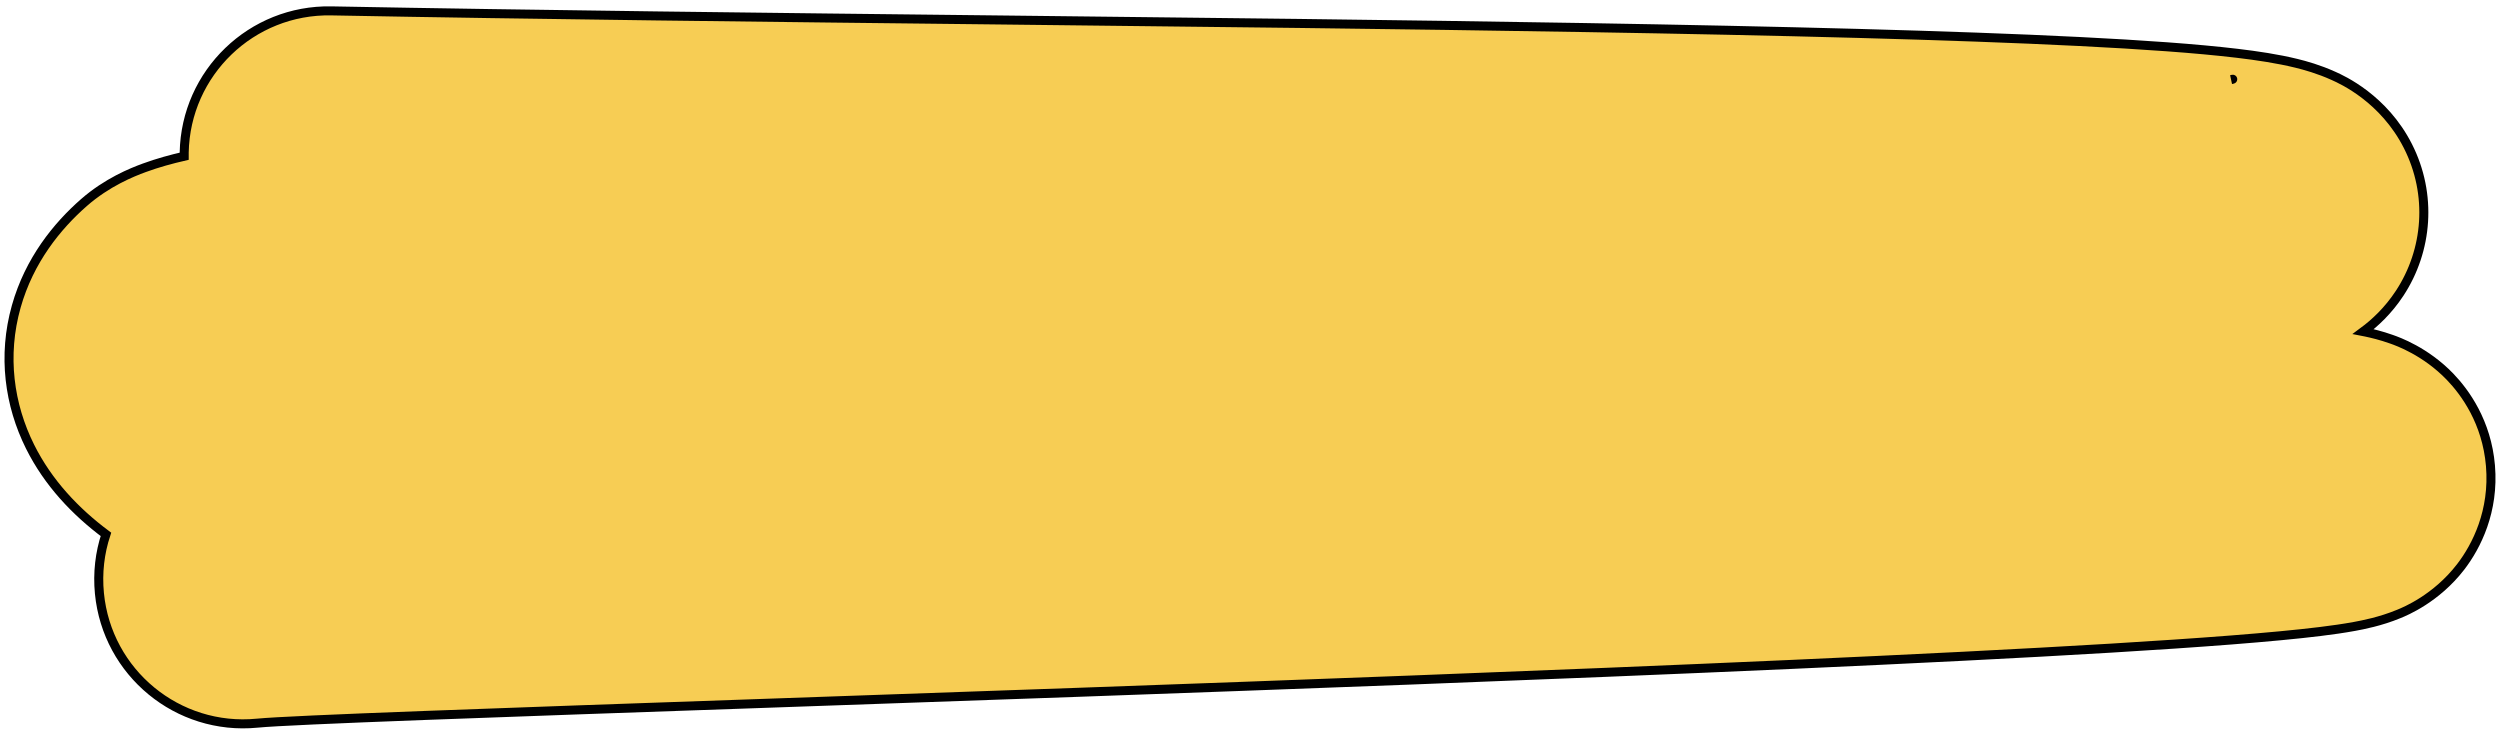 <svg width="277" height="81" viewBox="0 0 277 81" fill="none" xmlns="http://www.w3.org/2000/svg">
<path fill-rule="evenodd" clip-rule="evenodd" d="M20.409 16.898C20.578 8.063 27.876 1.037 36.711 1.206C59.538 1.64 85.177 1.927 110.785 2.213C133.013 2.461 155.218 2.709 175.54 3.054C197.123 3.42 216.35 3.894 230.401 4.599C237.376 4.949 243.392 5.37 247.885 5.906C250.062 6.166 252.378 6.509 254.431 7.013C255.409 7.253 256.923 7.67 258.531 8.399C258.55 8.408 258.572 8.417 258.596 8.428C259.495 8.832 264.121 10.909 266.797 16.186C269.517 21.549 268.998 27.746 265.886 32.487C264.606 34.438 263.107 35.812 261.852 36.739C261.946 36.757 262.038 36.776 262.13 36.795C262.789 36.934 263.813 37.173 264.952 37.579C264.968 37.585 264.986 37.591 265.006 37.598C265.665 37.831 268.743 38.918 271.466 41.742C273.126 43.464 275.535 46.765 275.943 51.602C276.367 56.624 274.408 60.518 272.64 62.813C269.926 66.336 266.474 67.744 265.833 68.006C265.809 68.015 265.79 68.023 265.774 68.03C263.755 68.868 261.752 69.246 260.9 69.403C259.703 69.624 258.39 69.81 257.07 69.972C251.888 70.609 243.726 71.221 233.882 71.815C213.982 73.014 185.554 74.23 156.22 75.353C131.564 76.297 106.494 77.171 85.137 77.916C55.019 78.966 32.282 79.758 28.492 80.127C19.697 80.984 11.873 74.548 11.017 65.753C10.794 63.471 11.063 61.254 11.737 59.207C8.369 56.691 5.338 53.516 3.327 49.479C1.03 44.867 0.261 39.427 1.801 33.96C3.249 28.822 6.339 25.041 9.297 22.448C11.864 20.2 14.615 19.096 15.979 18.596C17.479 18.045 19.007 17.632 20.407 17.31C20.406 17.173 20.407 17.036 20.409 16.898ZM247.22 8.817C247.414 8.768 247.452 8.769 247.281 8.805C247.262 8.809 247.242 8.813 247.22 8.817Z" fill="#F7CD54" stroke="black" stroke-linecap="round"/>
</svg>
